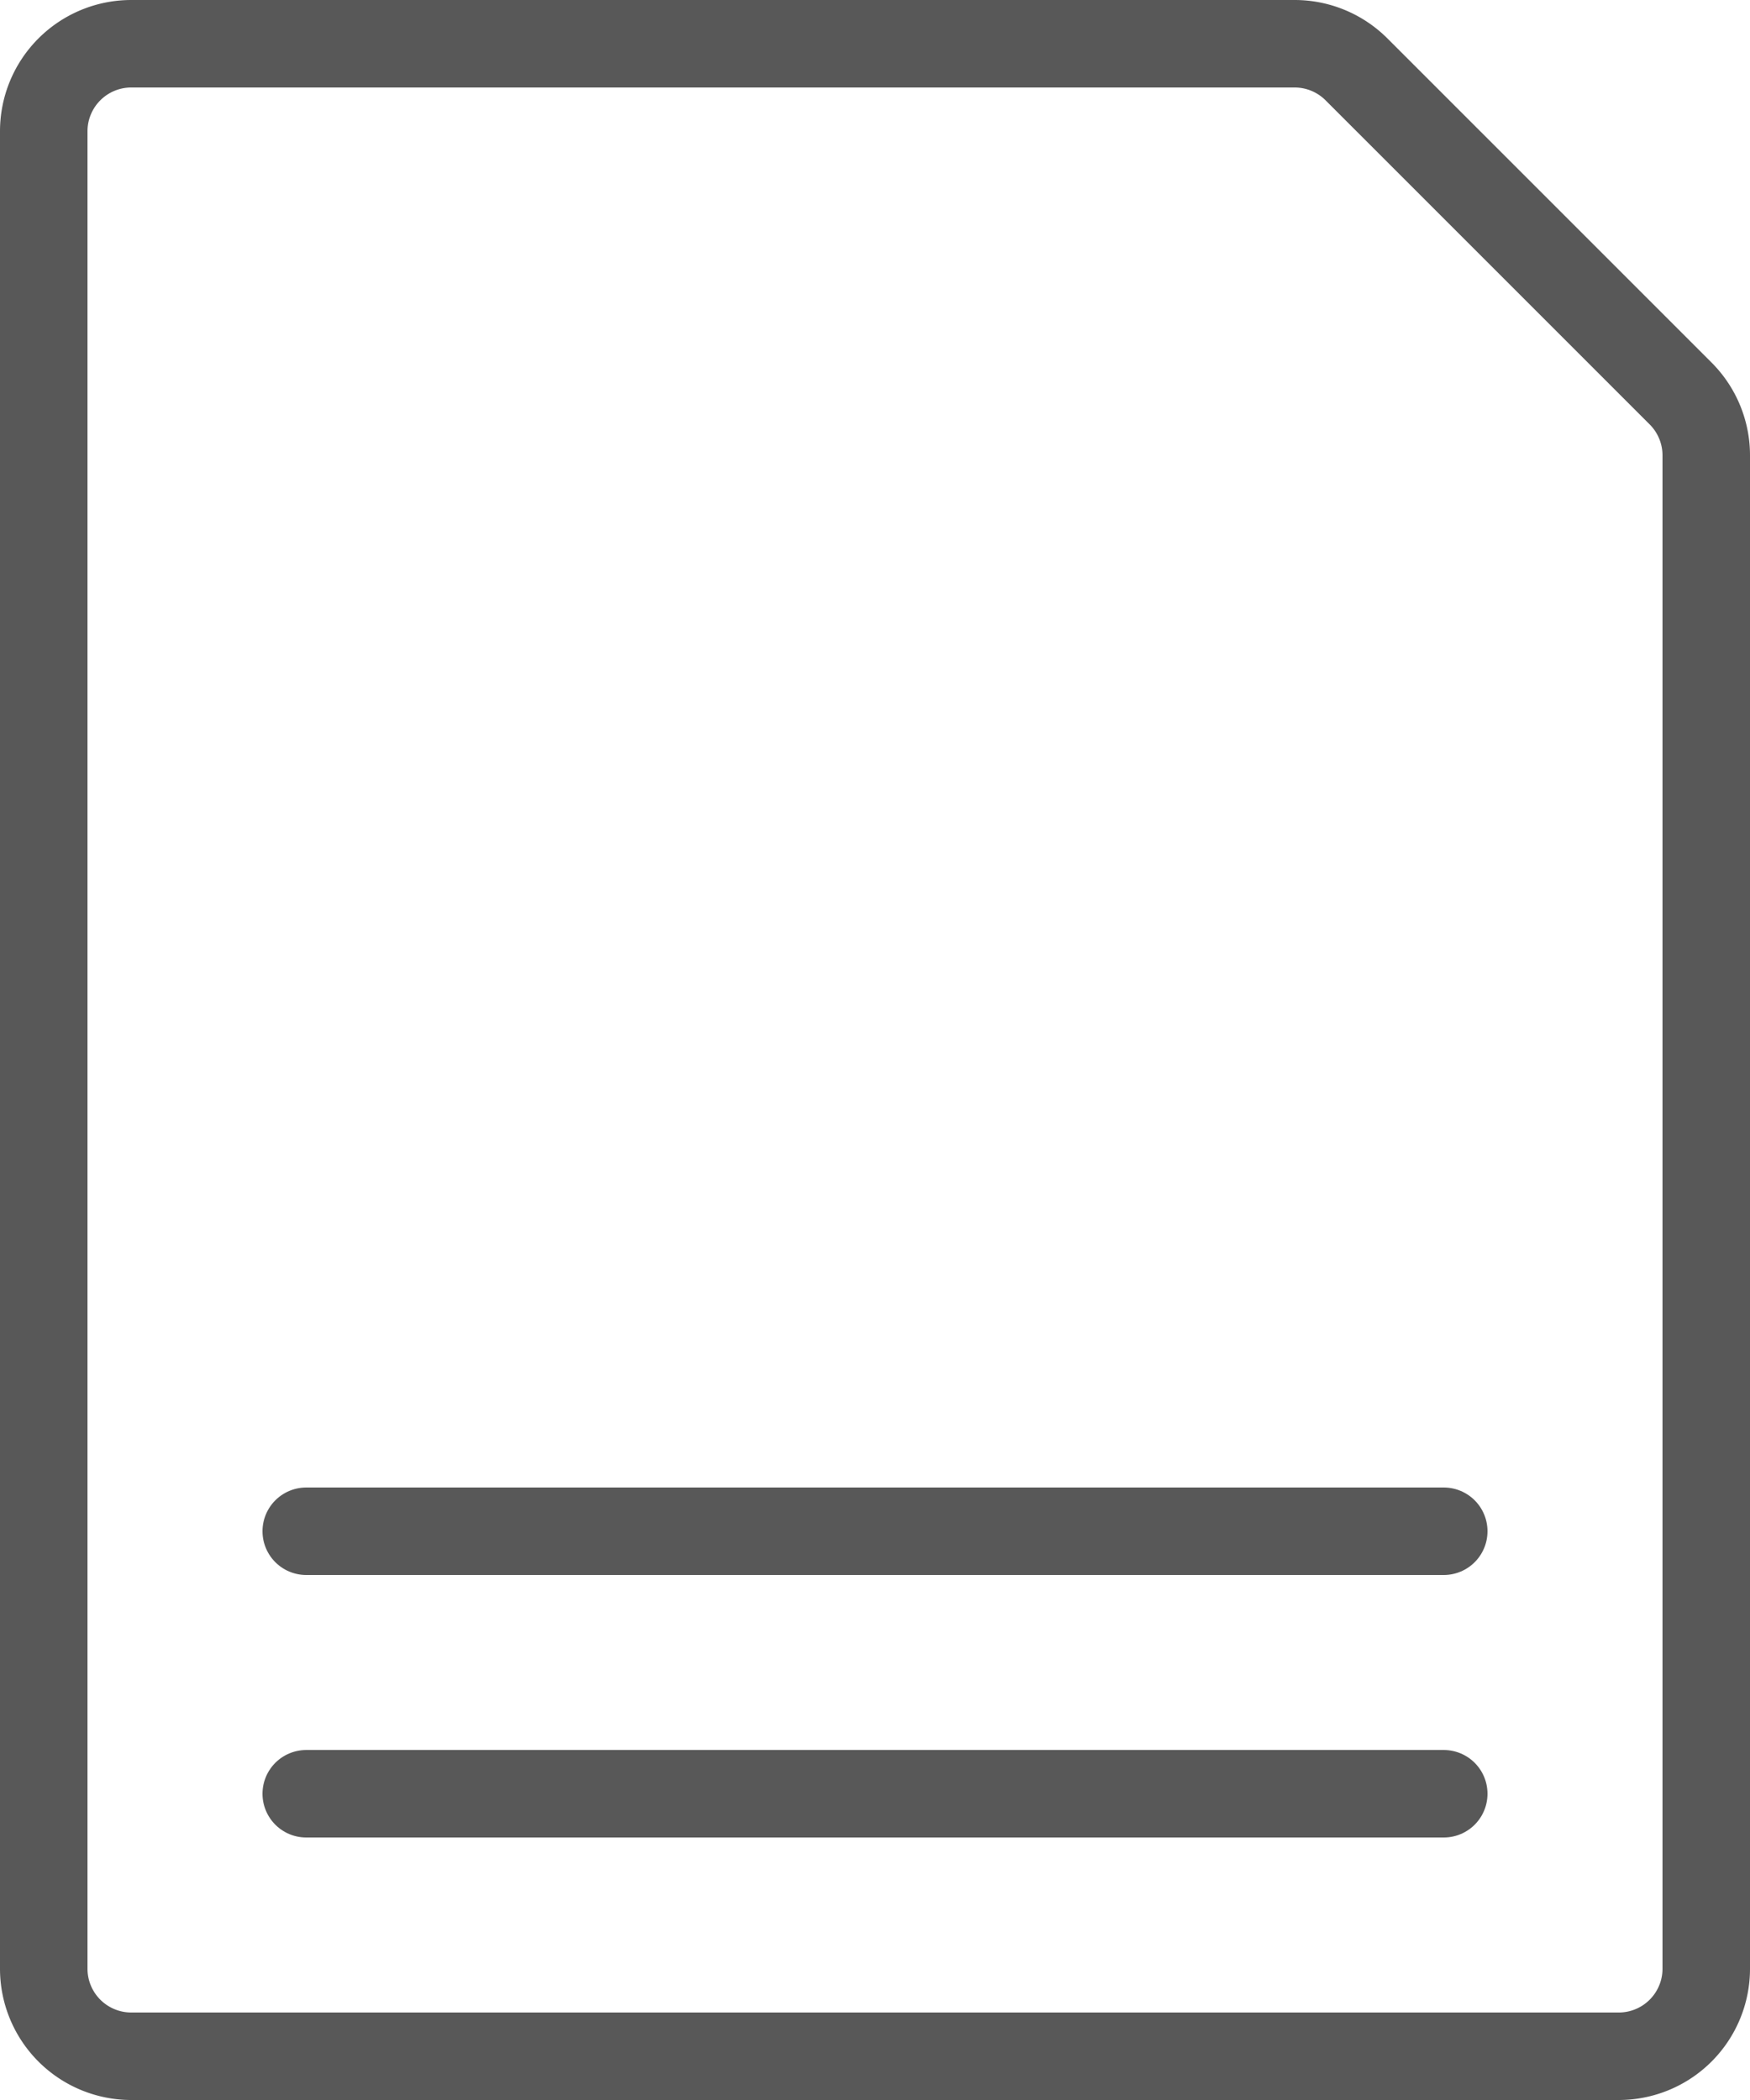 <svg xmlns="http://www.w3.org/2000/svg" viewBox="0 0 20 24"><defs><style>.cls-1{fill:none;stroke:#585858;stroke-linecap:round;stroke-linejoin:round;}</style></defs><title>rpt-whs</title><g id="Layer_2" data-name="Layer 2"><g id="TOI"><g id="rpt-whs"><path id="xx" class="cls-1" d="M19.21,4.5a1,1,0,0,1,.29.71V22.5a1,1,0,0,1-1,1H1.5a1,1,0,0,1-1-1V1.5a1,1,0,0,1,1-1H14.79a1,1,0,0,1,.71.29Z"/><path id="Shape_1161" data-name="Shape 1161" class="cls-1" d="M3.5,17.5h13"/><path id="Shape_1162" data-name="Shape 1162" class="cls-1" d="M3.5,20.5h13"/></g></g></g></svg>